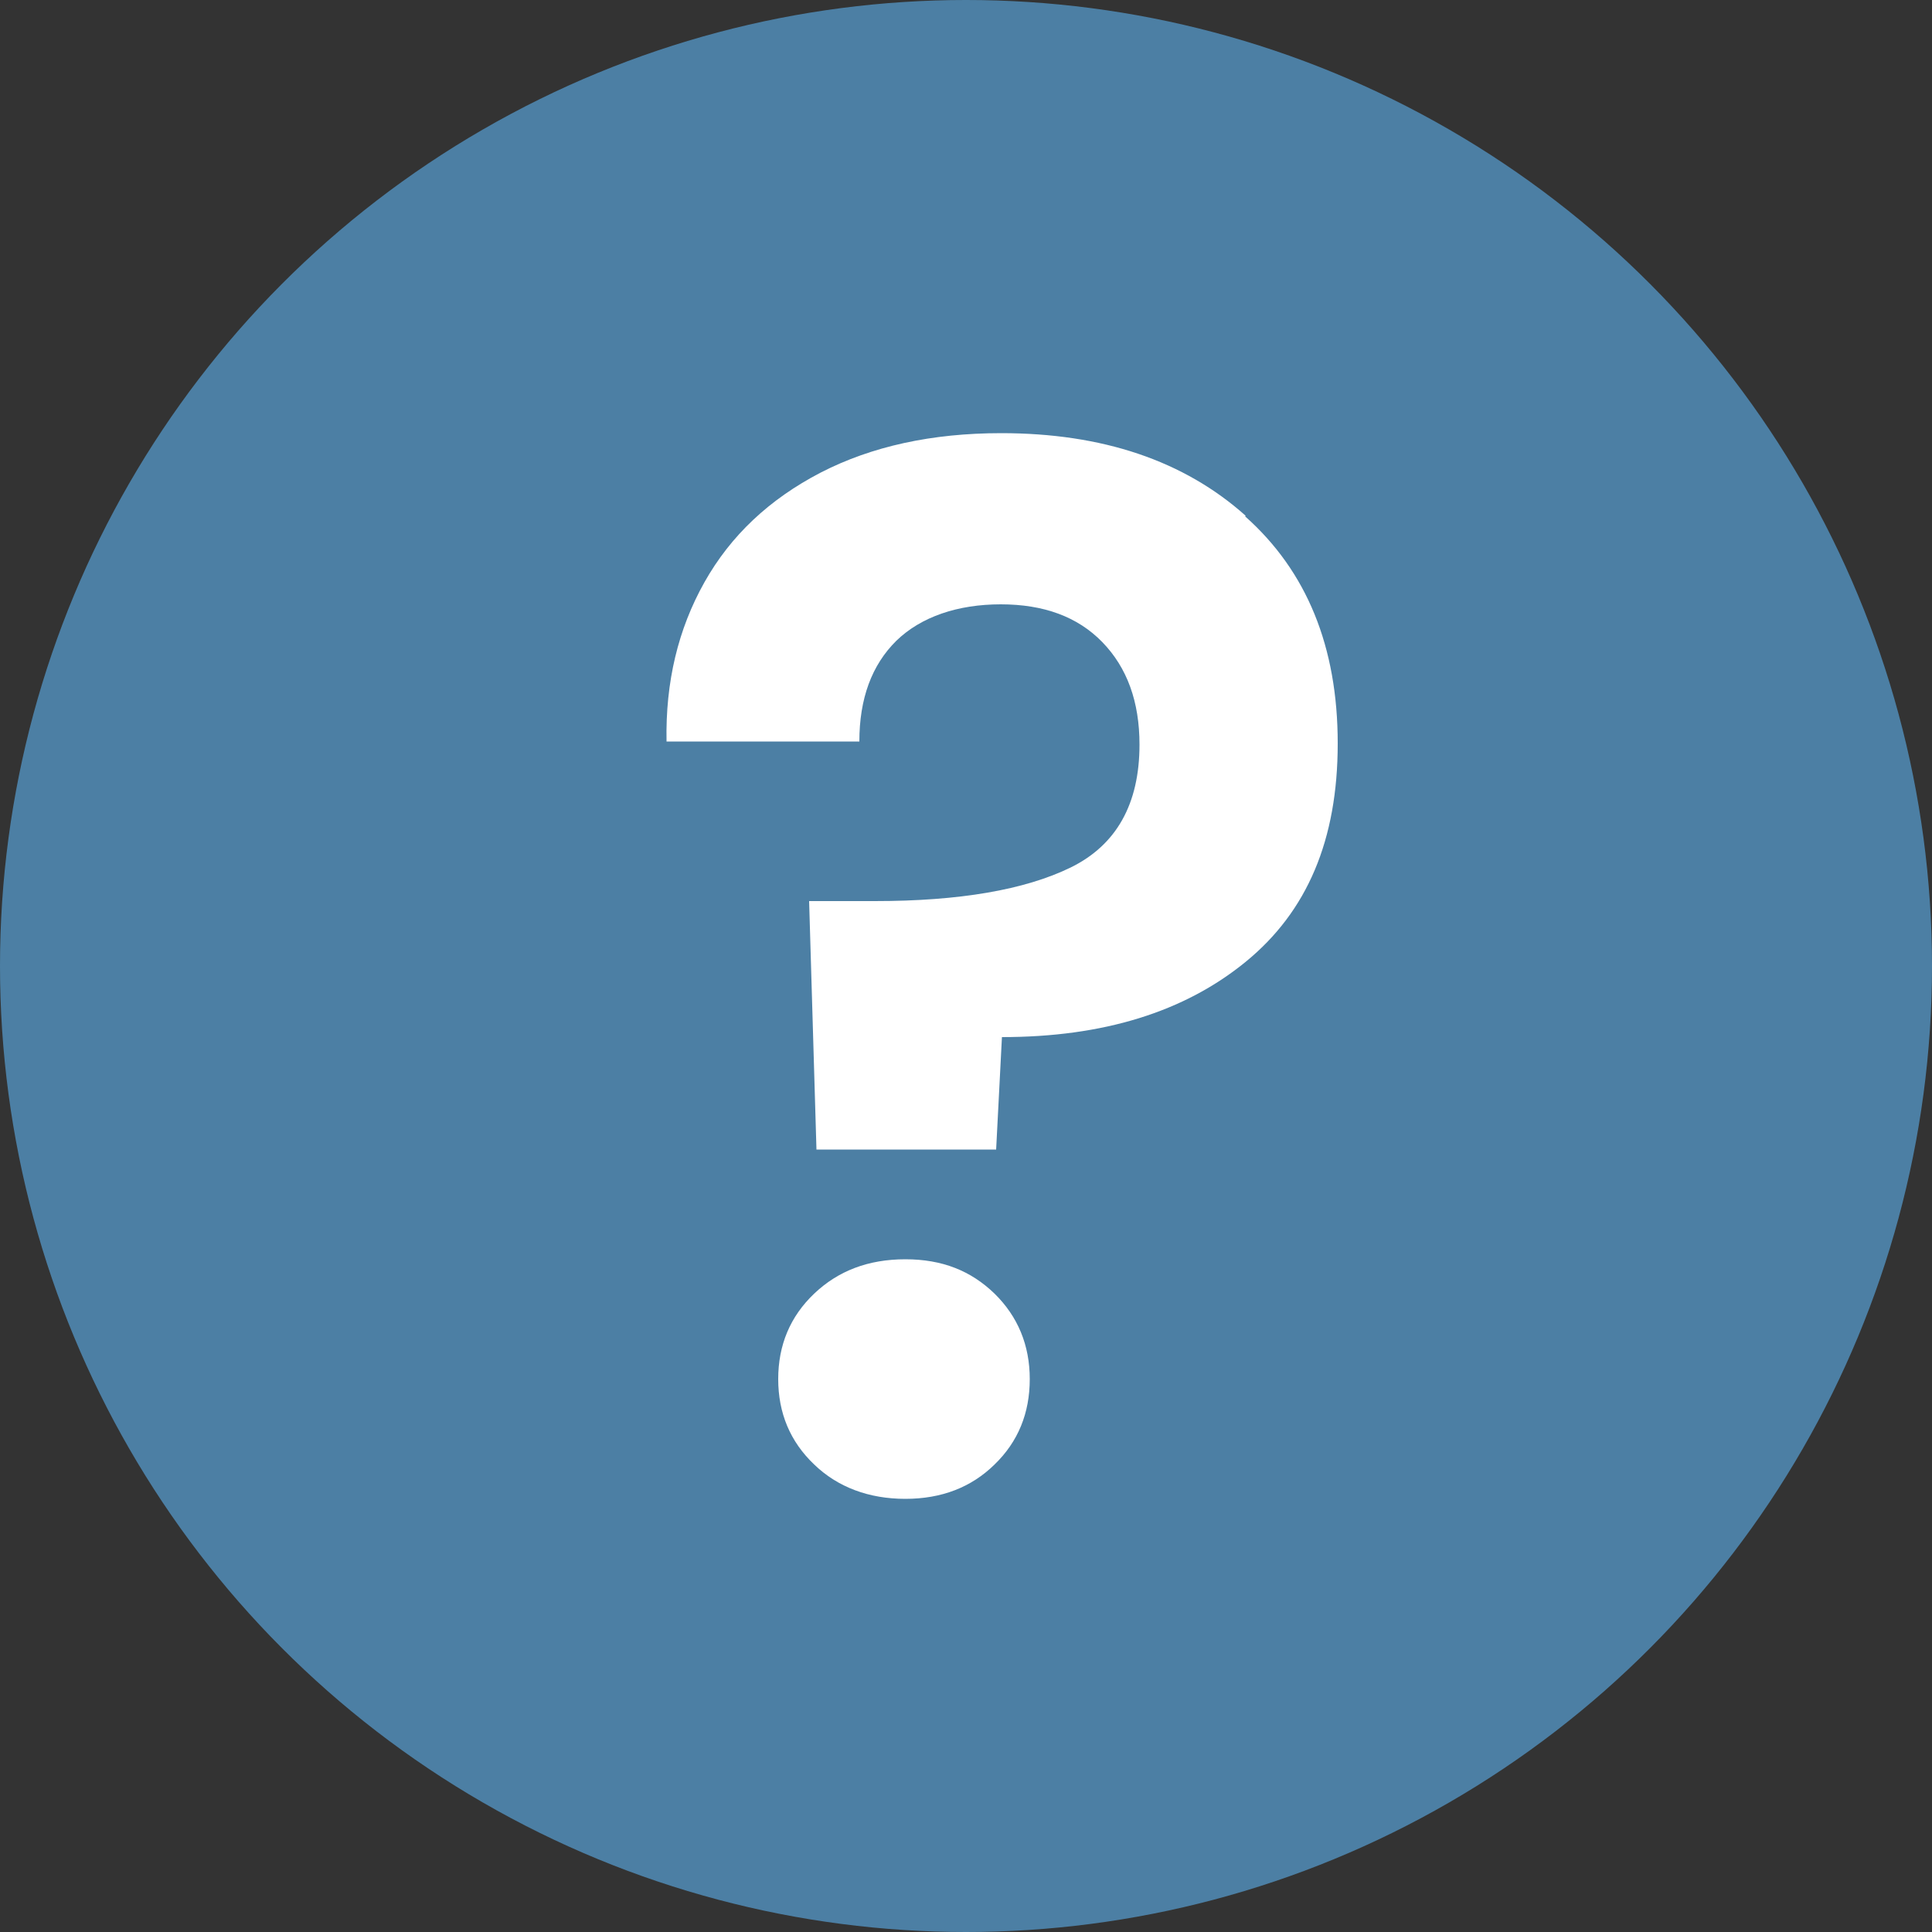 <?xml version="1.0" encoding="UTF-8"?>
<svg id="Layer_2" data-name="Layer 2" xmlns="http://www.w3.org/2000/svg" xmlns:xlink="http://www.w3.org/1999/xlink" viewBox="0 0 50 50">
  <rect x="0" y="0" width="50" height="50" fill="#333333" stroke="none"/>
  <defs>
    <style>
      .cls-1 {
        clip-path: url(#clippath);
      }

      .cls-2 {
        fill: none;
      }

      .cls-2, .cls-3, .cls-4 {
        stroke-width: 0px;
      }

      .cls-3 {
        fill: #4c7fa4;
      }

      .cls-4 {
        fill: #fff;
      }
    </style>
    <clipPath id="clippath">
      <rect class="cls-2" x="0" width="50" height="50"/>
    </clipPath>
  </defs>
  <g id="Layer_1-2" data-name="Layer 1">
    <g class="cls-1">
      <g>
        <circle class="cls-3" cx="25" cy="25" r="25"/>
        <path class="cls-4" d="m32.22,13.36c1.6,1.42,2.4,3.38,2.4,5.88s-.79,4.35-2.38,5.65c-1.59,1.3-3.69,1.95-6.31,1.95l-.15,2.91h-4.65l-.19-6.43h1.7c2.19,0,3.88-.29,5.07-.87,1.18-.58,1.78-1.64,1.78-3.18,0-1.11-.32-1.99-.96-2.65-.64-.66-1.52-.98-2.63-.98s-2.06.32-2.7.94c-.64.63-.96,1.5-.96,2.61h-4.99c-.03-1.54.3-2.91.98-4.12.68-1.21,1.68-2.15,3.01-2.84,1.32-.68,2.88-1.02,4.67-1.02,2.62,0,4.73.71,6.33,2.14Zm-11.15,24.54c-.62-.59-.93-1.33-.93-2.21s.31-1.62.93-2.21c.62-.59,1.4-.89,2.36-.89s1.7.3,2.31.89c.6.59.91,1.33.91,2.21s-.3,1.62-.91,2.21c-.6.59-1.37.89-2.31.89s-1.75-.3-2.36-.89Z"/>
      </g>
    </g>
  </g>
</svg>